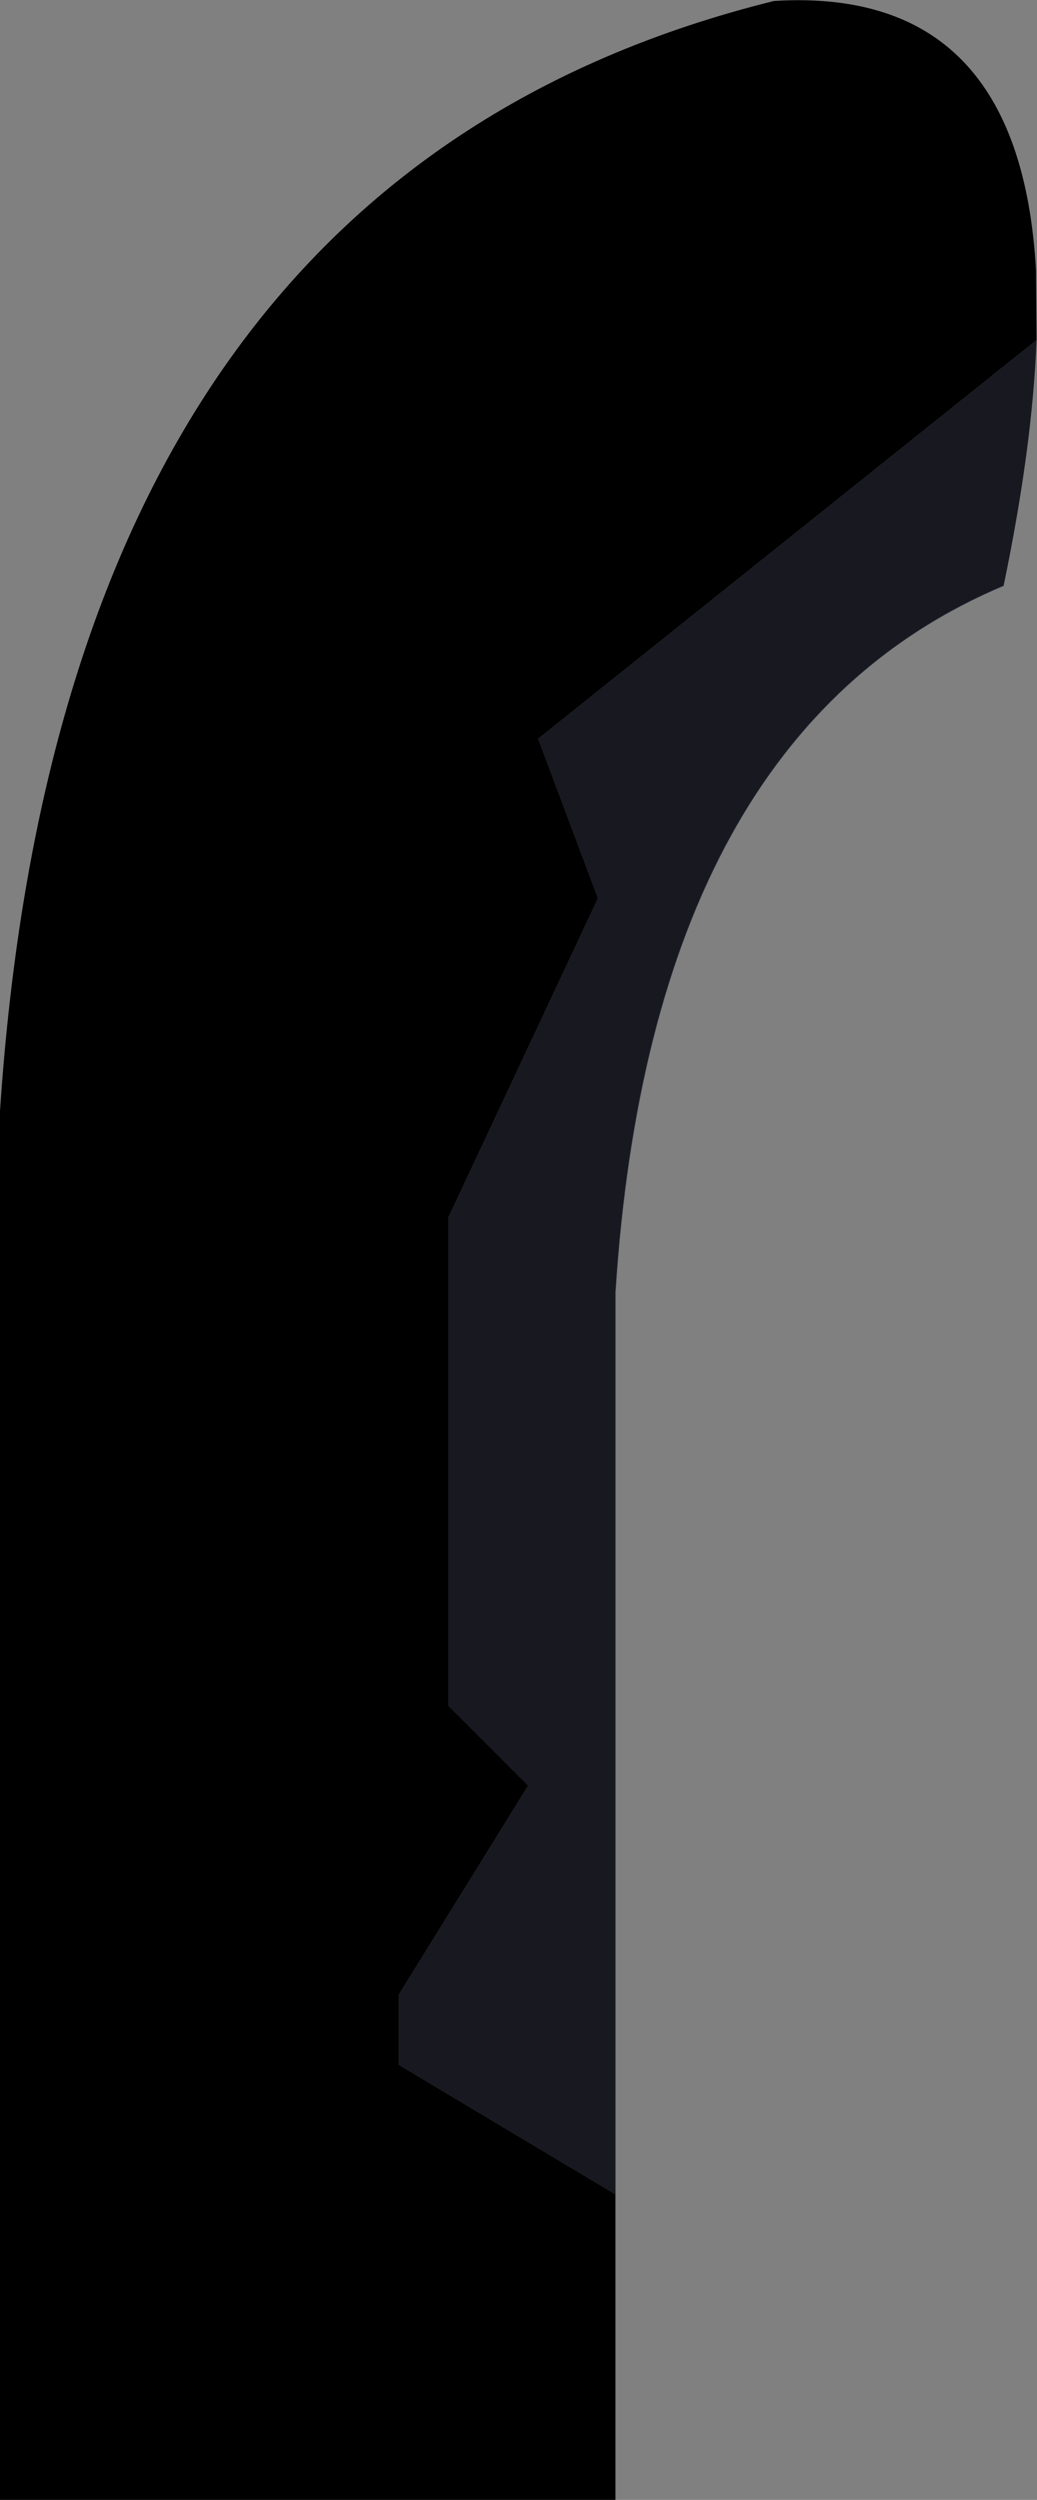 <?xml version="1.0" encoding="UTF-8" standalone="no"?>
<svg xmlns:xlink="http://www.w3.org/1999/xlink" height="250.75px" width="104.05px" xmlns="http://www.w3.org/2000/svg">
  <rect width="100%" height="100%" fill="#808080" stroke="none"/>
  <g transform="matrix(1.0, 0.0, 0.0, 1.0, 52.0, 124.1)">
    <path d="M51.95 -97.0 L51.95 -96.6 51.95 -97.0" fill="#ffffff" fill-rule="evenodd" stroke="none"/>
    <path d="M52.0 -89.95 Q51.6 -79.3 48.7 -65.35 13.35 -50.45 9.75 5.5 L9.75 96.0 -12.0 83.0 -12.0 76.0 1.0 55.0 -7.0 47.0 -7.0 -2.0 8.0 -34.0 2.0 -50.0 51.95 -89.95 52.0 -89.95" fill="#171820" fill-rule="evenodd" stroke="none"/>
    <path d="M9.75 126.65 L-52.0 126.65 -52.0 -12.65 Q-45.8 -106.3 25.65 -124.0 44.25 -125.15 49.75 -109.25 51.55 -104.05 51.95 -97.0 L51.95 -96.6 52.0 -89.95 51.95 -89.95 2.0 -50.0 8.0 -34.0 -7.0 -2.0 -7.0 47.0 1.0 55.0 -12.0 76.0 -12.0 83.0 9.75 96.0 9.75 126.65" fill="#000000" fill-rule="evenodd" stroke="none"/>
    <path d="M48.7 -65.35 Q13.35 -50.45 9.75 5.5 L9.75 96.0 9.75 126.65" fill="none" stroke="#353a48" stroke-linecap="round" stroke-linejoin="round" stroke-width="0.05"/>
  </g>
</svg>
